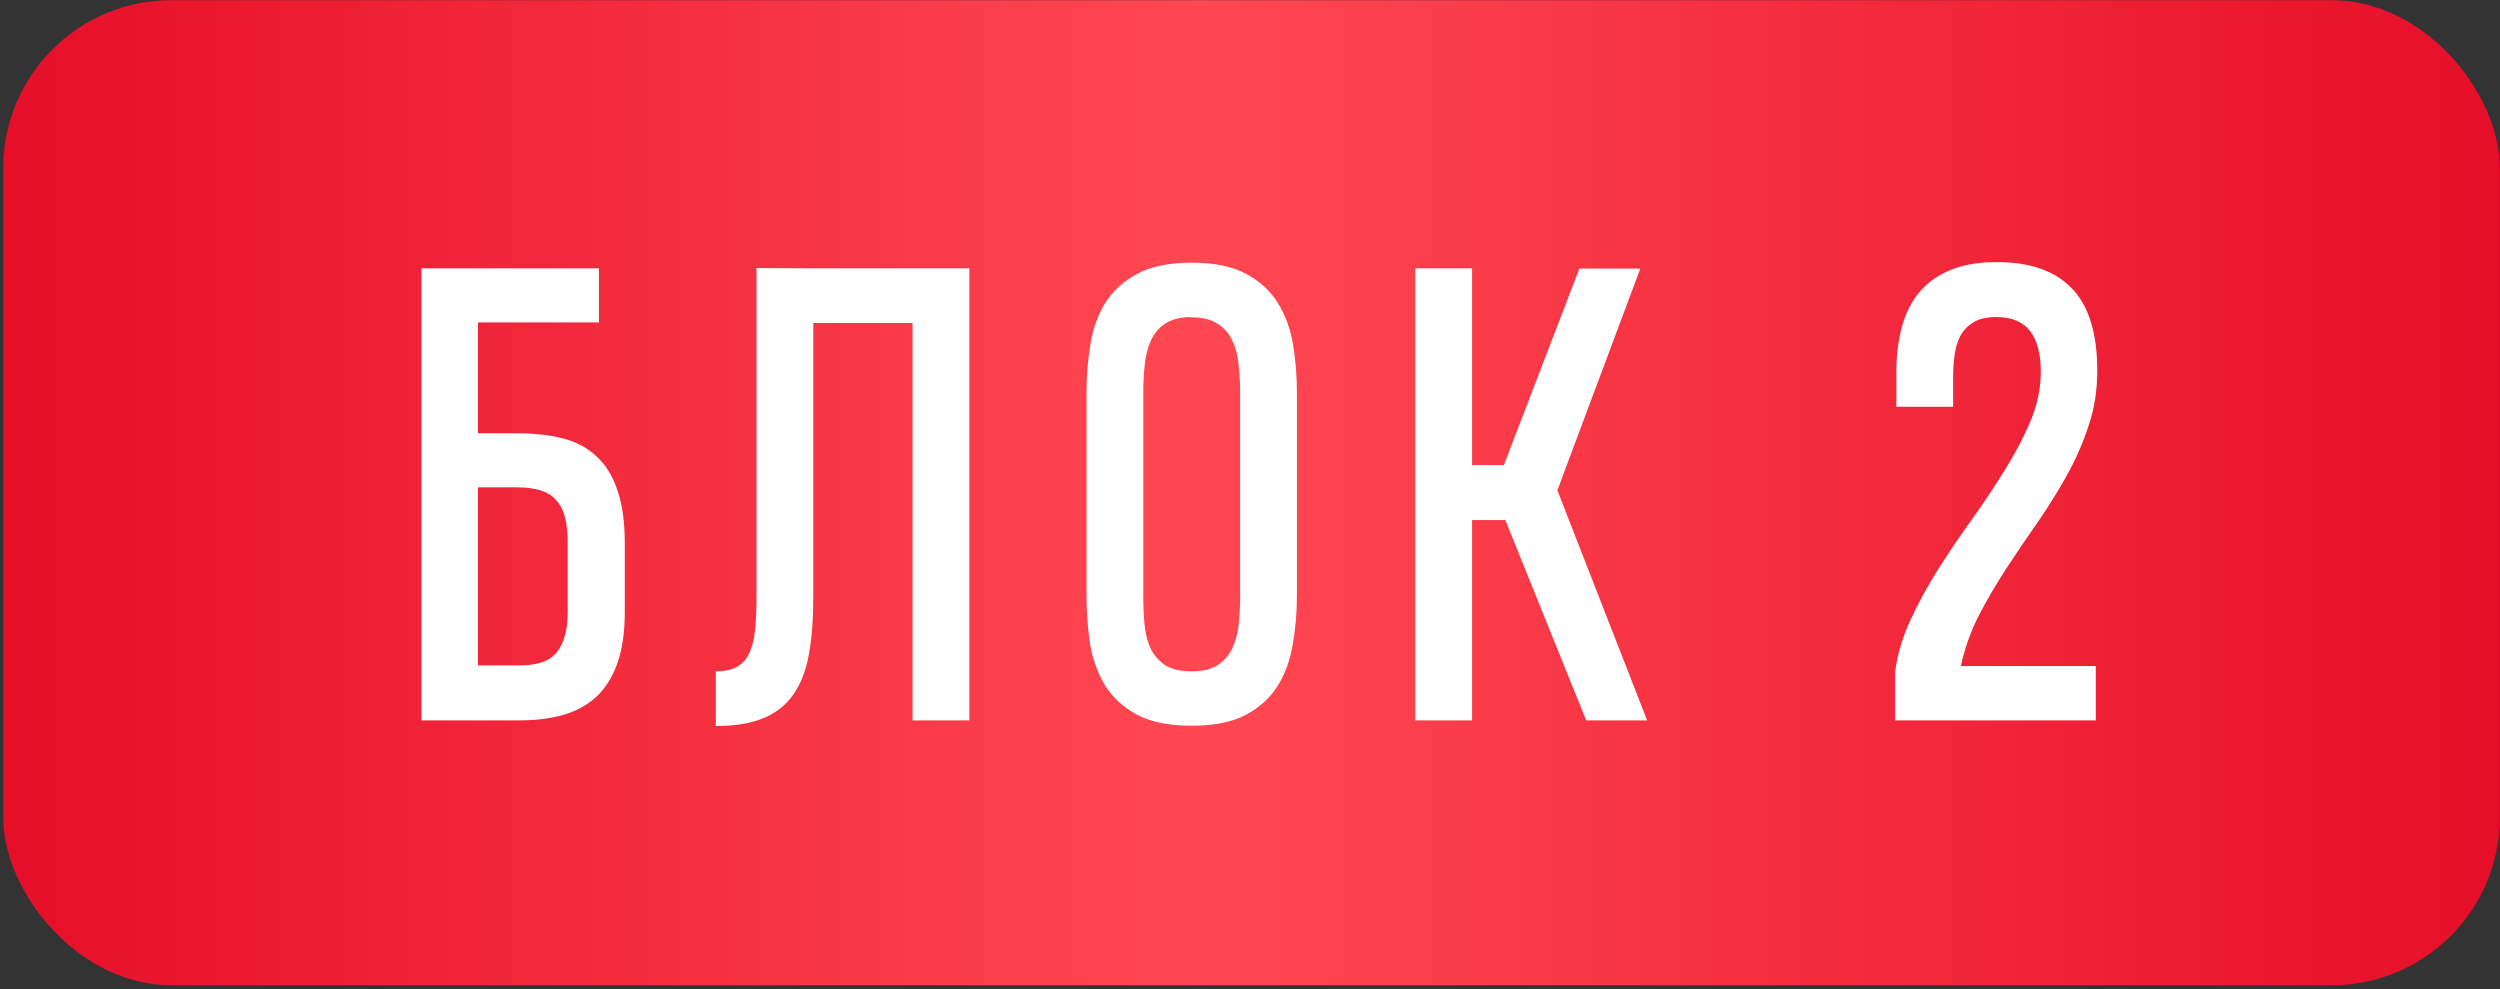 <?xml version="1.0" encoding="UTF-8"?> <svg xmlns="http://www.w3.org/2000/svg" width="604" height="239" viewBox="0 0 604 239" fill="none"><rect x="0" y="0" width="604" height="239" fill="#333333" stroke="none"/><rect x="0.767" y="0.041" width="603.197" height="238" rx="40.625" fill="url(#paint0_linear_683_50)"></rect><path d="M150.947 147.833C150.947 152.763 150.348 156.904 149.152 160.255C147.955 163.606 146.256 166.31 144.054 168.369C141.852 170.379 139.171 171.839 136.012 172.749C132.9 173.61 129.43 174.041 125.6 174.041H101.833V64.829H144.7V77.897H115.476V104.679H125.026C129.095 104.679 132.733 105.086 135.94 105.9C139.147 106.714 141.852 108.15 144.054 110.208C146.303 112.219 148.003 114.947 149.152 118.394C150.348 121.792 150.947 126.1 150.947 131.318V147.833ZM137.16 131.318C137.16 128.829 136.945 126.723 136.514 124.999C136.083 123.276 135.365 121.888 134.36 120.835C133.403 119.734 132.134 118.944 130.555 118.465C129.023 117.987 127.132 117.747 124.882 117.747H115.476V160.757H125.672C129.932 160.757 132.9 159.68 134.576 157.526C136.299 155.324 137.16 152.093 137.16 147.833V131.318ZM220.475 174.041V78.04H196.493V144.243C196.493 149.604 196.134 154.247 195.416 158.173C194.698 162.098 193.429 165.329 191.61 167.866C189.839 170.403 187.422 172.294 184.358 173.538C181.342 174.783 177.537 175.405 172.941 175.405V162.194C175.048 162.194 176.747 161.834 178.039 161.116C179.332 160.398 180.313 159.321 180.983 157.885C181.701 156.401 182.18 154.535 182.419 152.285C182.659 149.987 182.778 147.282 182.778 144.171V64.757L195.488 64.829H234.189V174.041H220.475ZM287.849 63.536L287.921 63.464C293.33 63.464 297.686 64.35 300.989 66.121C304.34 67.892 306.925 70.262 308.744 73.229C310.563 76.149 311.784 79.5 312.406 83.282C313.028 87.064 313.339 90.965 313.339 94.986V143.812C313.339 147.929 313.004 151.878 312.334 155.659C311.712 159.441 310.491 162.792 308.672 165.712C306.853 168.632 304.268 170.977 300.918 172.749C297.615 174.472 293.282 175.333 287.921 175.333L287.849 175.262V175.333C282.44 175.333 278.06 174.448 274.709 172.677C271.406 170.906 268.845 168.56 267.026 165.64C265.207 162.672 263.987 159.321 263.365 155.588C262.79 151.806 262.503 147.905 262.503 143.884V94.986C262.503 90.917 262.814 86.992 263.436 83.21C264.059 79.381 265.279 76.006 267.098 73.086C268.965 70.166 271.55 67.844 274.853 66.121C278.156 64.35 282.488 63.464 287.849 63.464V63.536ZM287.921 162.194C290.506 162.194 292.564 161.715 294.096 160.757C295.676 159.752 296.873 158.412 297.686 156.736C298.5 155.013 299.027 153.051 299.266 150.849C299.505 148.599 299.625 146.229 299.625 143.74V95.058C299.625 92.712 299.505 90.438 299.266 88.236C299.075 85.987 298.572 84.024 297.758 82.348C296.992 80.625 295.82 79.261 294.24 78.256C292.708 77.203 290.602 76.676 287.921 76.676C287.778 76.676 287.658 76.652 287.562 76.604C285.025 76.652 283.015 77.179 281.531 78.184C280.047 79.141 278.898 80.482 278.084 82.205C277.318 83.88 276.816 85.819 276.576 88.021C276.337 90.223 276.217 92.568 276.217 95.058V143.812C276.217 146.205 276.313 148.503 276.504 150.705C276.696 152.907 277.175 154.87 277.941 156.593C278.754 158.268 279.927 159.633 281.459 160.686C283.039 161.691 285.169 162.194 287.849 162.194H287.921ZM341.94 174.041V64.829H355.654V112.362H363.337L381.575 64.9H396.295L376.262 118.465L397.947 174.041H383.227L363.696 125.646H355.654V174.041H341.94ZM457.876 174.041V162.194C458.451 157.933 459.719 153.721 461.682 149.556C463.644 145.344 465.918 141.203 468.503 137.134C471.136 133.018 473.888 128.973 476.76 124.999C479.633 120.979 482.265 117.005 484.659 113.08C487.1 109.155 489.111 105.278 490.69 101.448C492.27 97.571 493.06 93.717 493.06 89.888C493.06 85.532 492.198 82.229 490.475 79.979C488.752 77.729 486.023 76.604 482.289 76.604C480.039 76.604 478.22 77.011 476.832 77.825C475.492 78.639 474.439 79.716 473.673 81.056C472.955 82.396 472.476 83.952 472.237 85.723C471.998 87.447 471.878 89.218 471.878 91.037V98.289H458.163V89.888C458.163 85.963 458.594 82.372 459.456 79.117C460.318 75.862 461.706 73.062 463.621 70.716C465.535 68.371 468.048 66.552 471.16 65.259C474.271 63.967 478.053 63.321 482.505 63.321C490.451 63.321 496.458 65.427 500.527 69.639C504.644 73.852 506.702 80.505 506.702 89.601C506.702 94.244 506.008 98.648 504.62 102.812C503.28 106.929 501.533 110.926 499.378 114.803C497.224 118.681 494.855 122.486 492.27 126.22C489.685 129.906 487.172 133.616 484.731 137.35C482.289 141.083 480.063 144.889 478.053 148.766C476.09 152.644 474.654 156.689 473.745 160.901H506.343V174.041H457.876Z" fill="white"></path><defs><linearGradient id="paint0_linear_683_50" x1="0.767" y1="119.041" x2="603.963" y2="119.041" gradientUnits="userSpaceOnUse"><stop stop-color="#E60E28"></stop><stop offset="0.48" stop-color="#FF4852"></stop><stop offset="1" stop-color="#E60E28"></stop></linearGradient></defs></svg> 